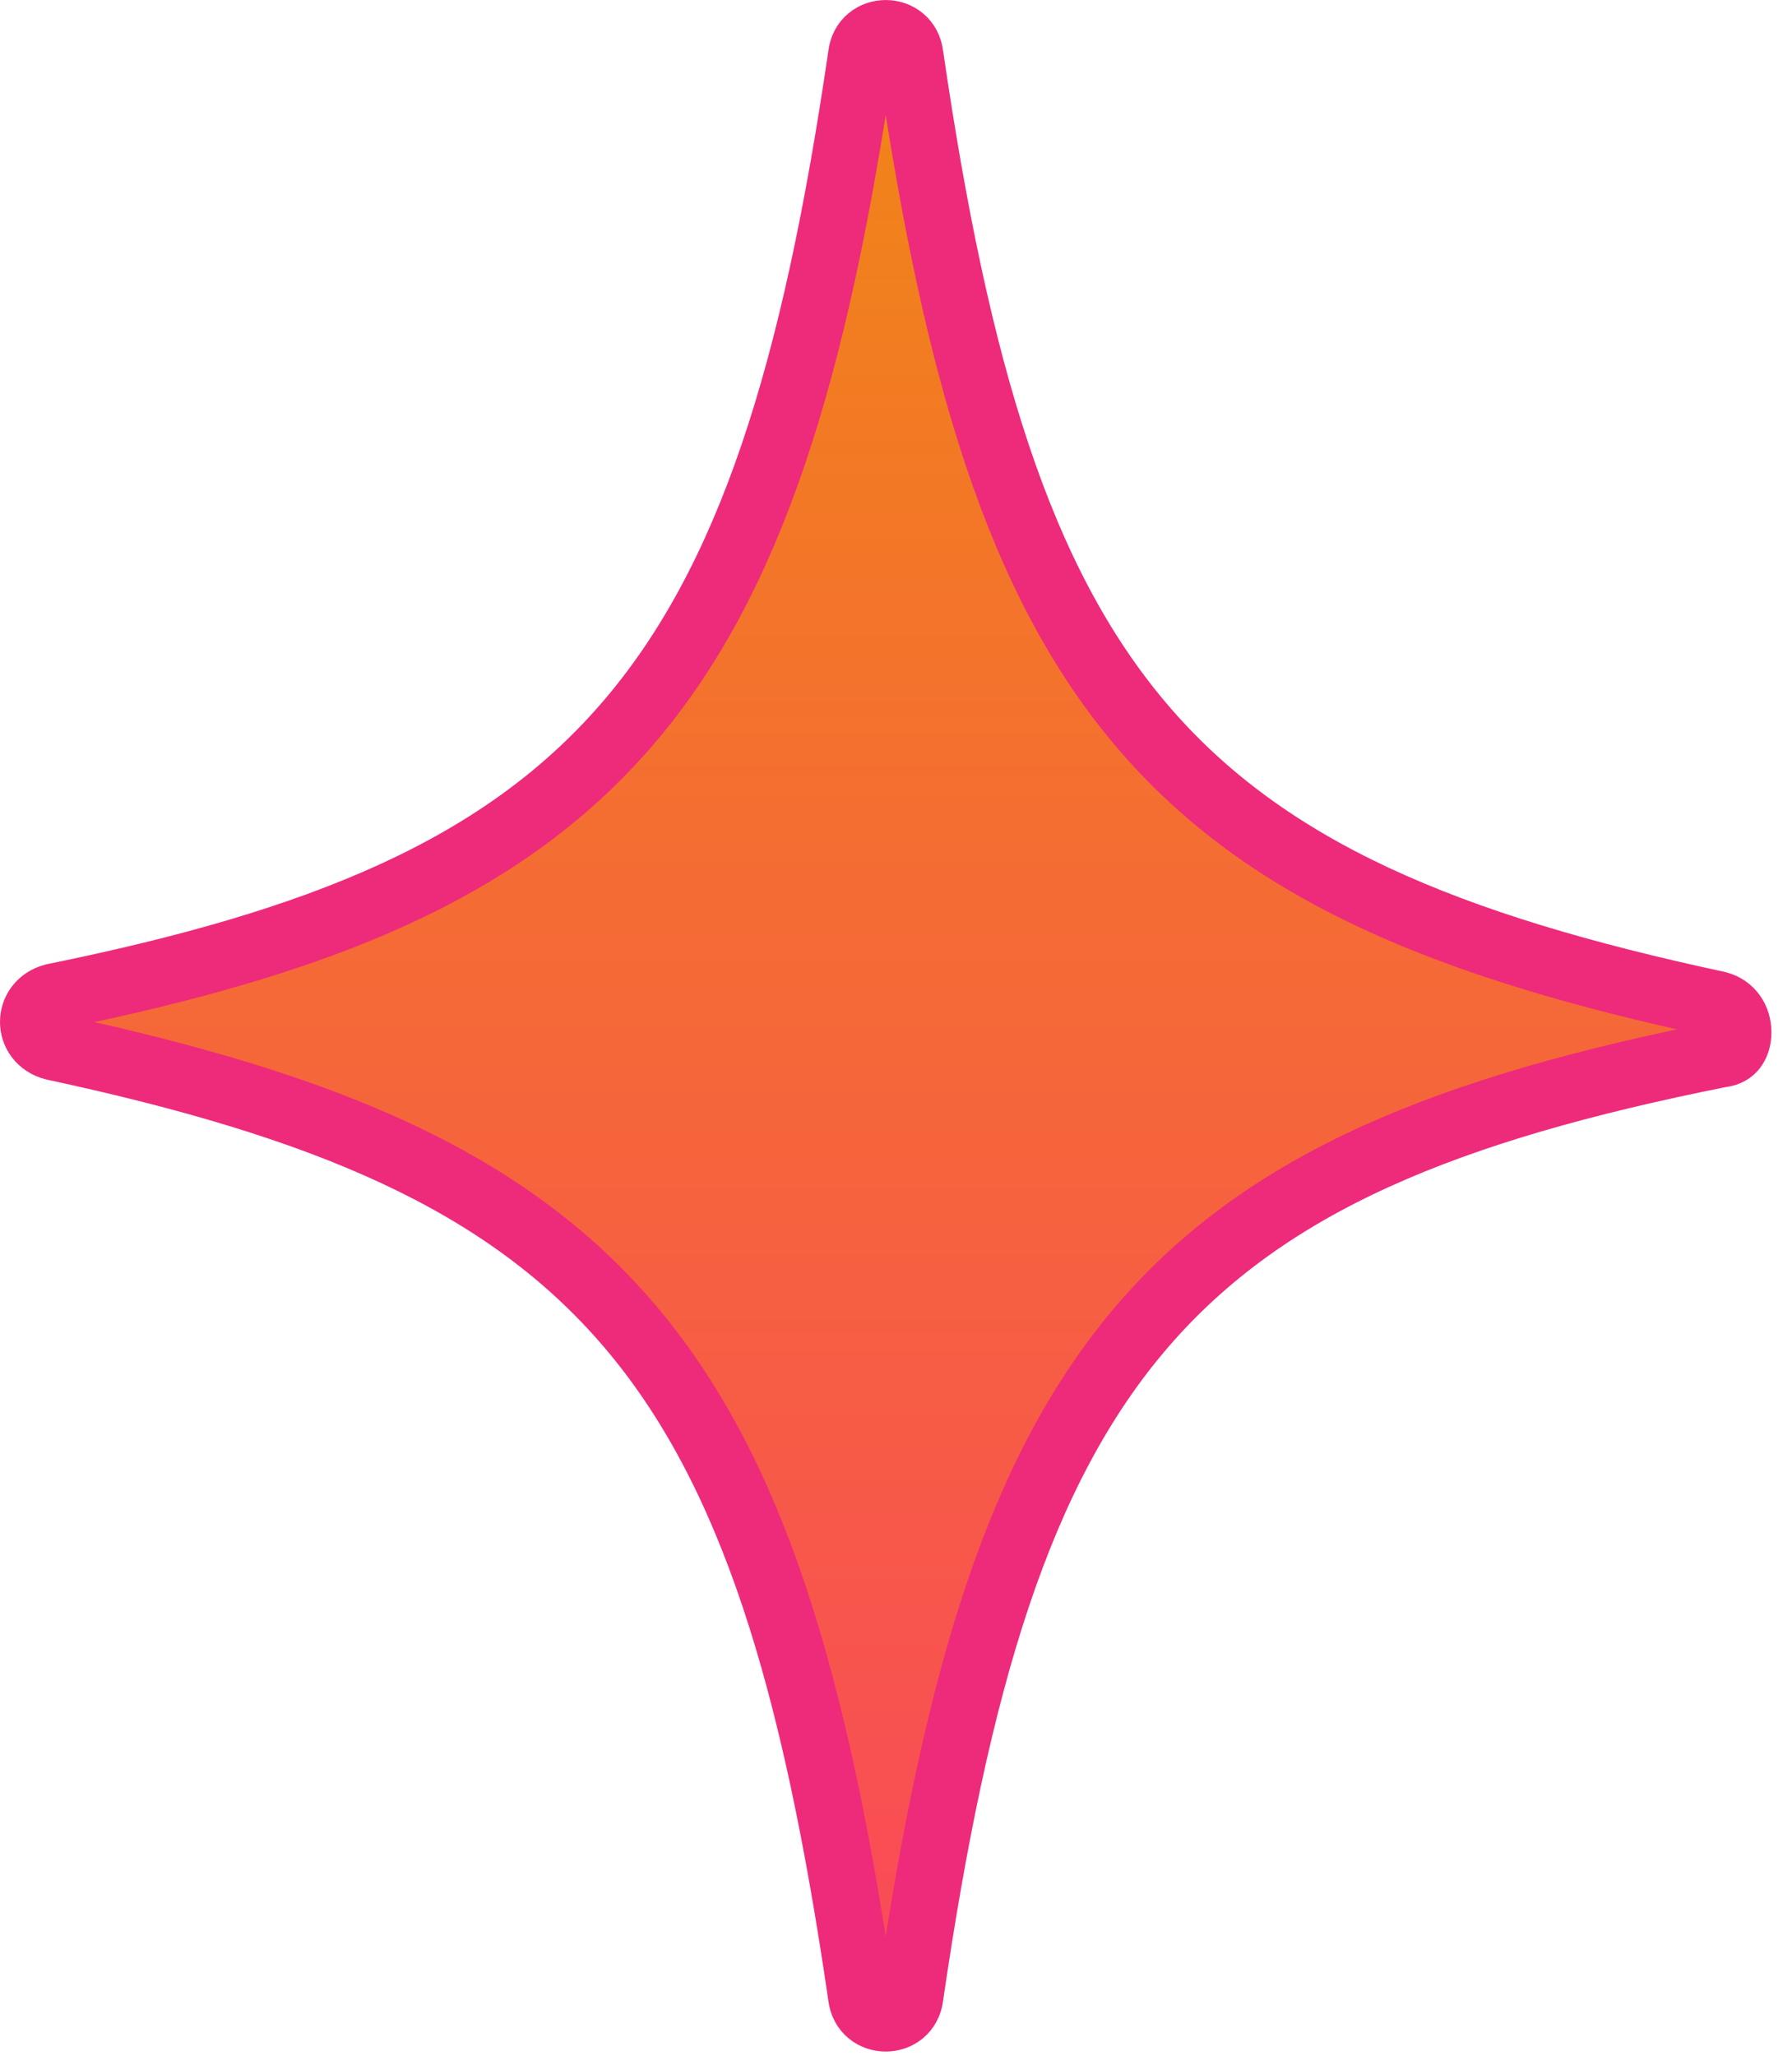 <svg width="68" height="78" viewBox="0 0 68 78" fill="none" xmlns="http://www.w3.org/2000/svg">
<path d="M32.68 2.104C32.805 0.979 34.415 0.979 34.54 2.104L34.546 2.146C36.295 14.102 38.658 22.058 43.346 27.553C48.057 33.075 54.941 35.911 65.175 38.107C65.674 38.235 65.96 38.663 65.96 39.175C65.96 39.426 65.885 39.628 65.786 39.757C65.701 39.867 65.567 39.968 65.317 39.999L65.272 40.004L65.227 40.014C54.972 42.065 48.071 44.825 43.349 50.321C38.658 55.781 36.295 63.74 34.546 75.694L34.543 75.716L34.54 75.738C34.415 76.863 32.805 76.863 32.68 75.738L32.677 75.716L32.674 75.694C30.924 63.739 28.561 55.782 23.874 50.288C19.162 44.766 12.277 41.928 2.043 39.732C1 39.464 0.998 38.089 2.038 37.817C12.126 35.767 19.009 33.006 23.759 27.523C28.486 22.066 30.923 14.109 32.674 2.146L32.68 2.104Z" fill="url(#paint0_linear_6803_1174)" stroke="#EE2A7B" stroke-width="2.519"/>
<defs>
<linearGradient id="paint0_linear_6803_1174" x1="33.61" y1="0" x2="33.61" y2="77.841" gradientUnits="userSpaceOnUse">
<stop stop-color="#F08715"/>
<stop offset="1" stop-color="#FA485B"/>
</linearGradient>
</defs>
</svg>
